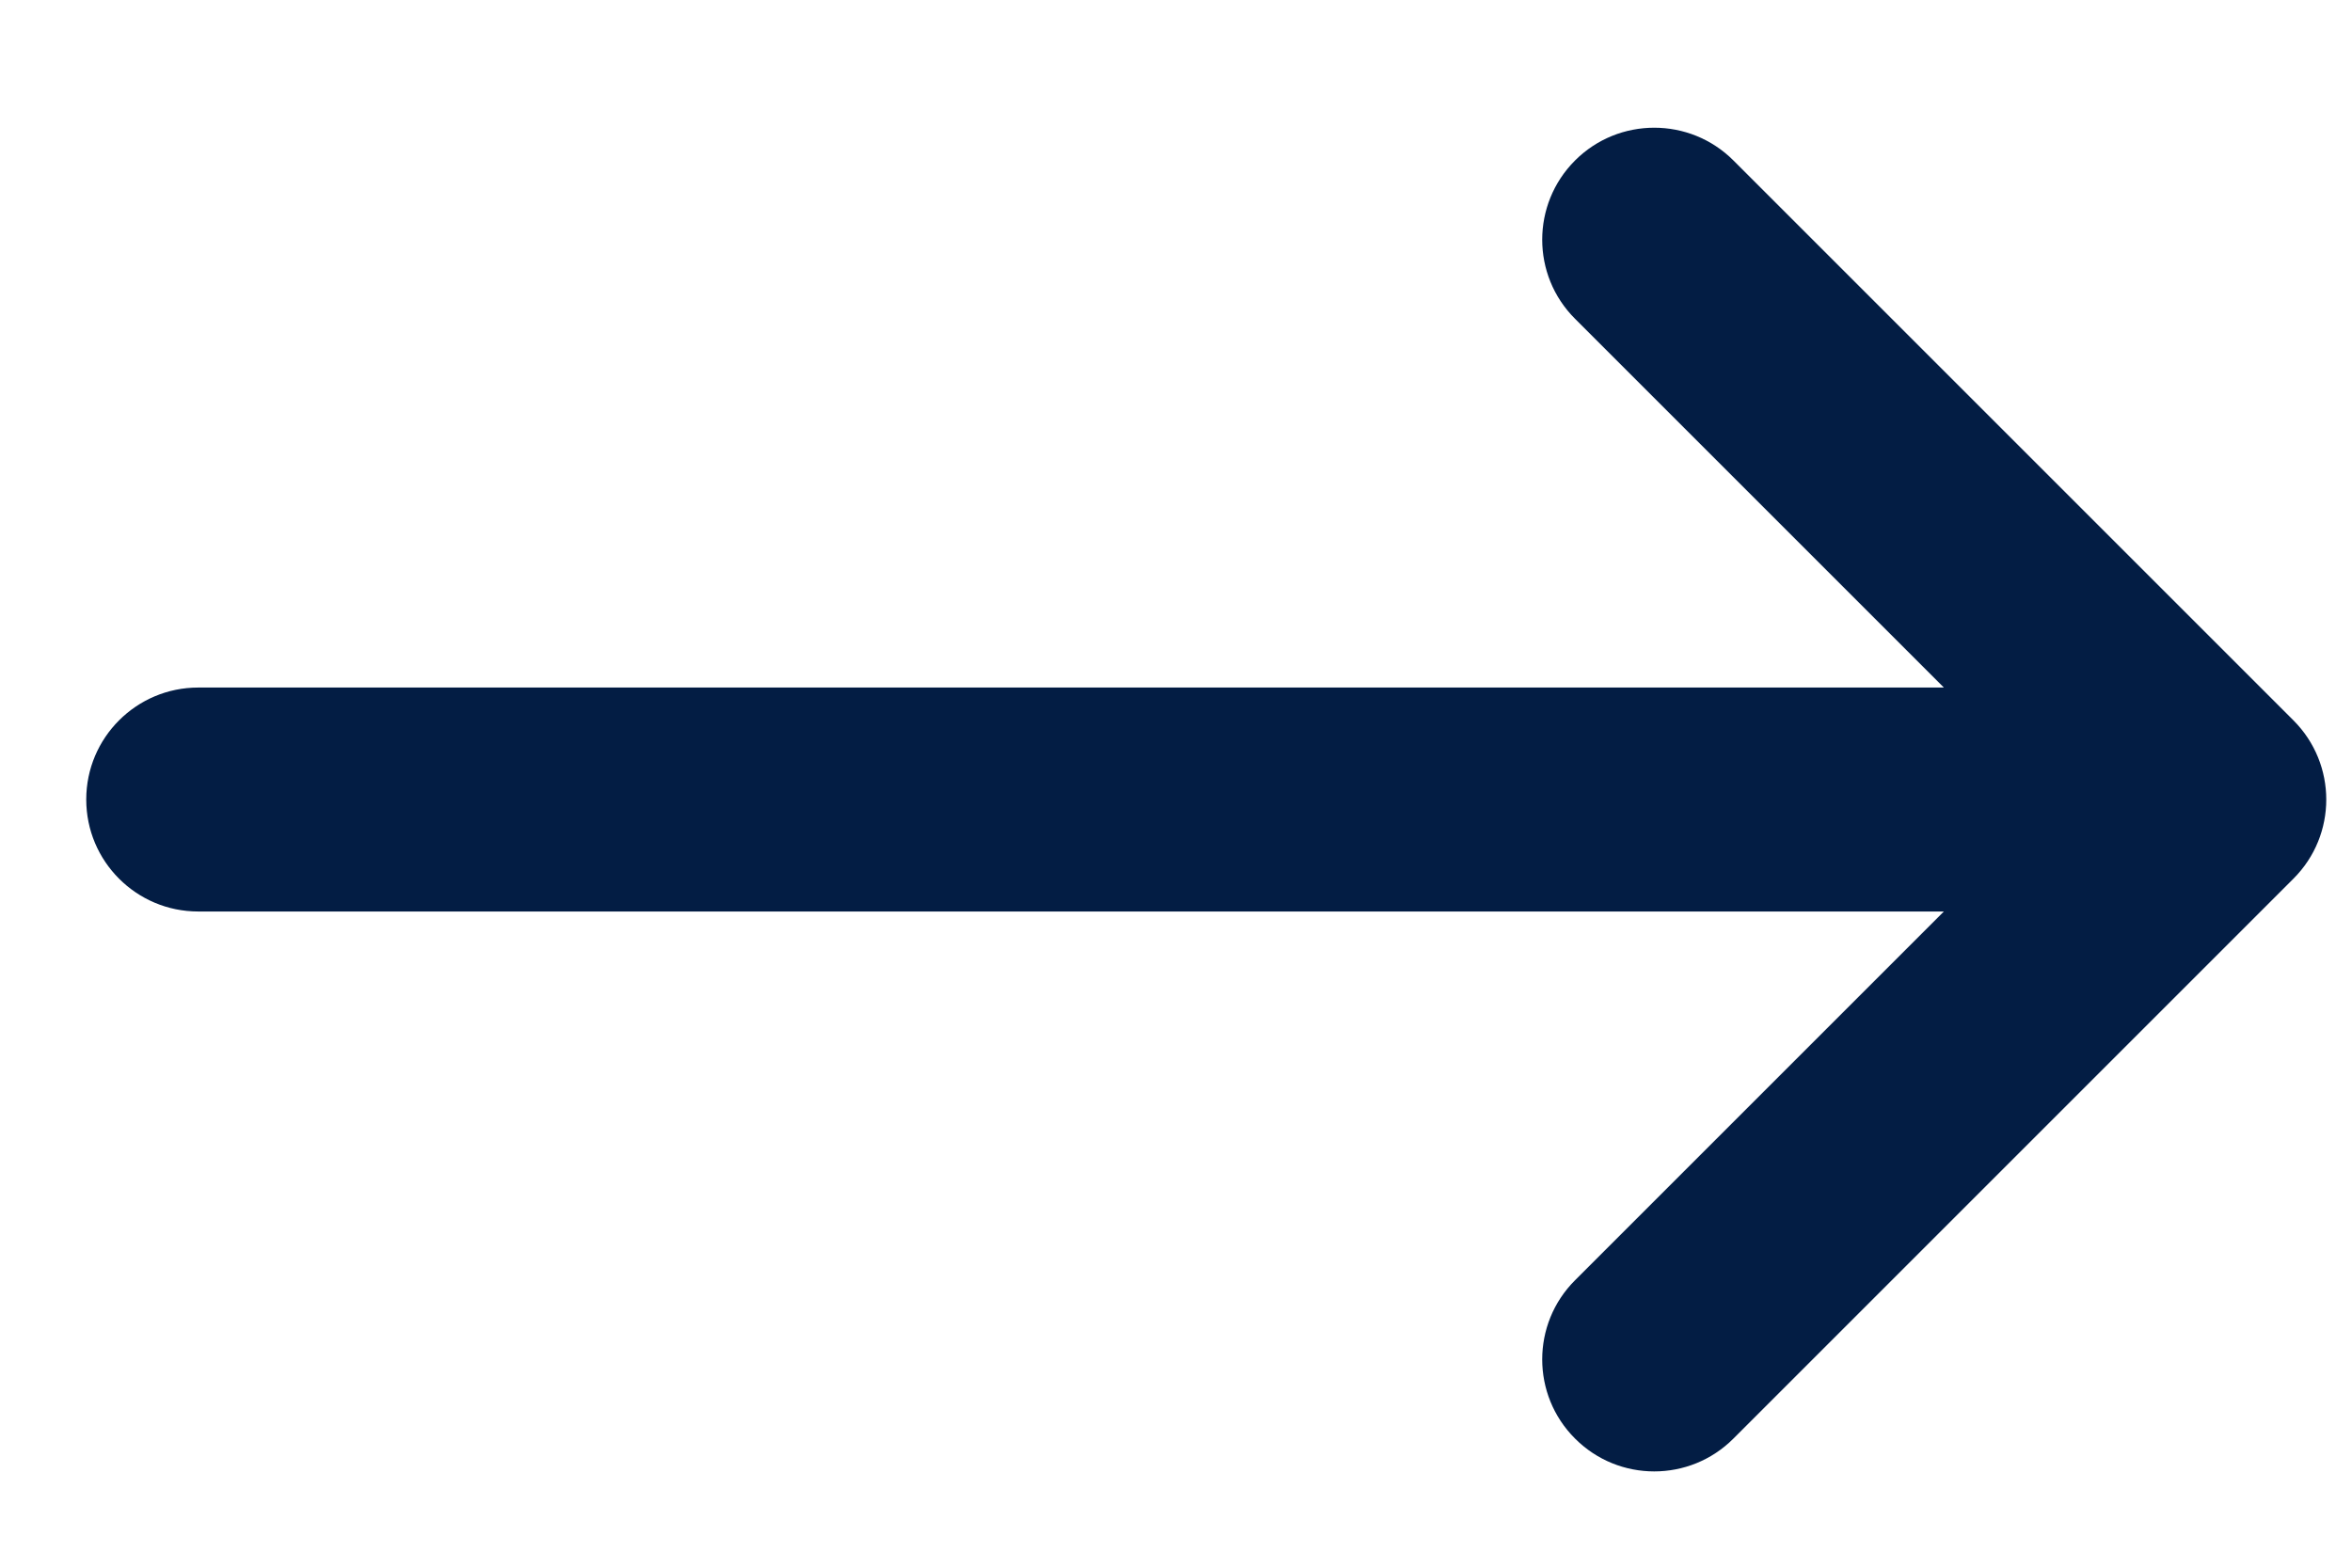 <svg width="21" height="14" viewBox="0 0 21 14" fill="none" xmlns="http://www.w3.org/2000/svg">
<path d="M15.477 1.433C15.087 1.043 14.453 1.043 14.063 1.433C13.672 1.824 13.672 2.457 14.063 2.847L17.356 6.14H1.77C1.218 6.14 0.77 6.588 0.77 7.14C0.77 7.692 1.218 8.14 1.77 8.14H17.356L14.063 11.433C13.672 11.823 13.672 12.457 14.063 12.847C14.453 13.238 15.087 13.238 15.477 12.847L20.477 7.847C20.868 7.457 20.868 6.824 20.477 6.433L15.477 1.433Z" fill="#031D44"/>
</svg>

